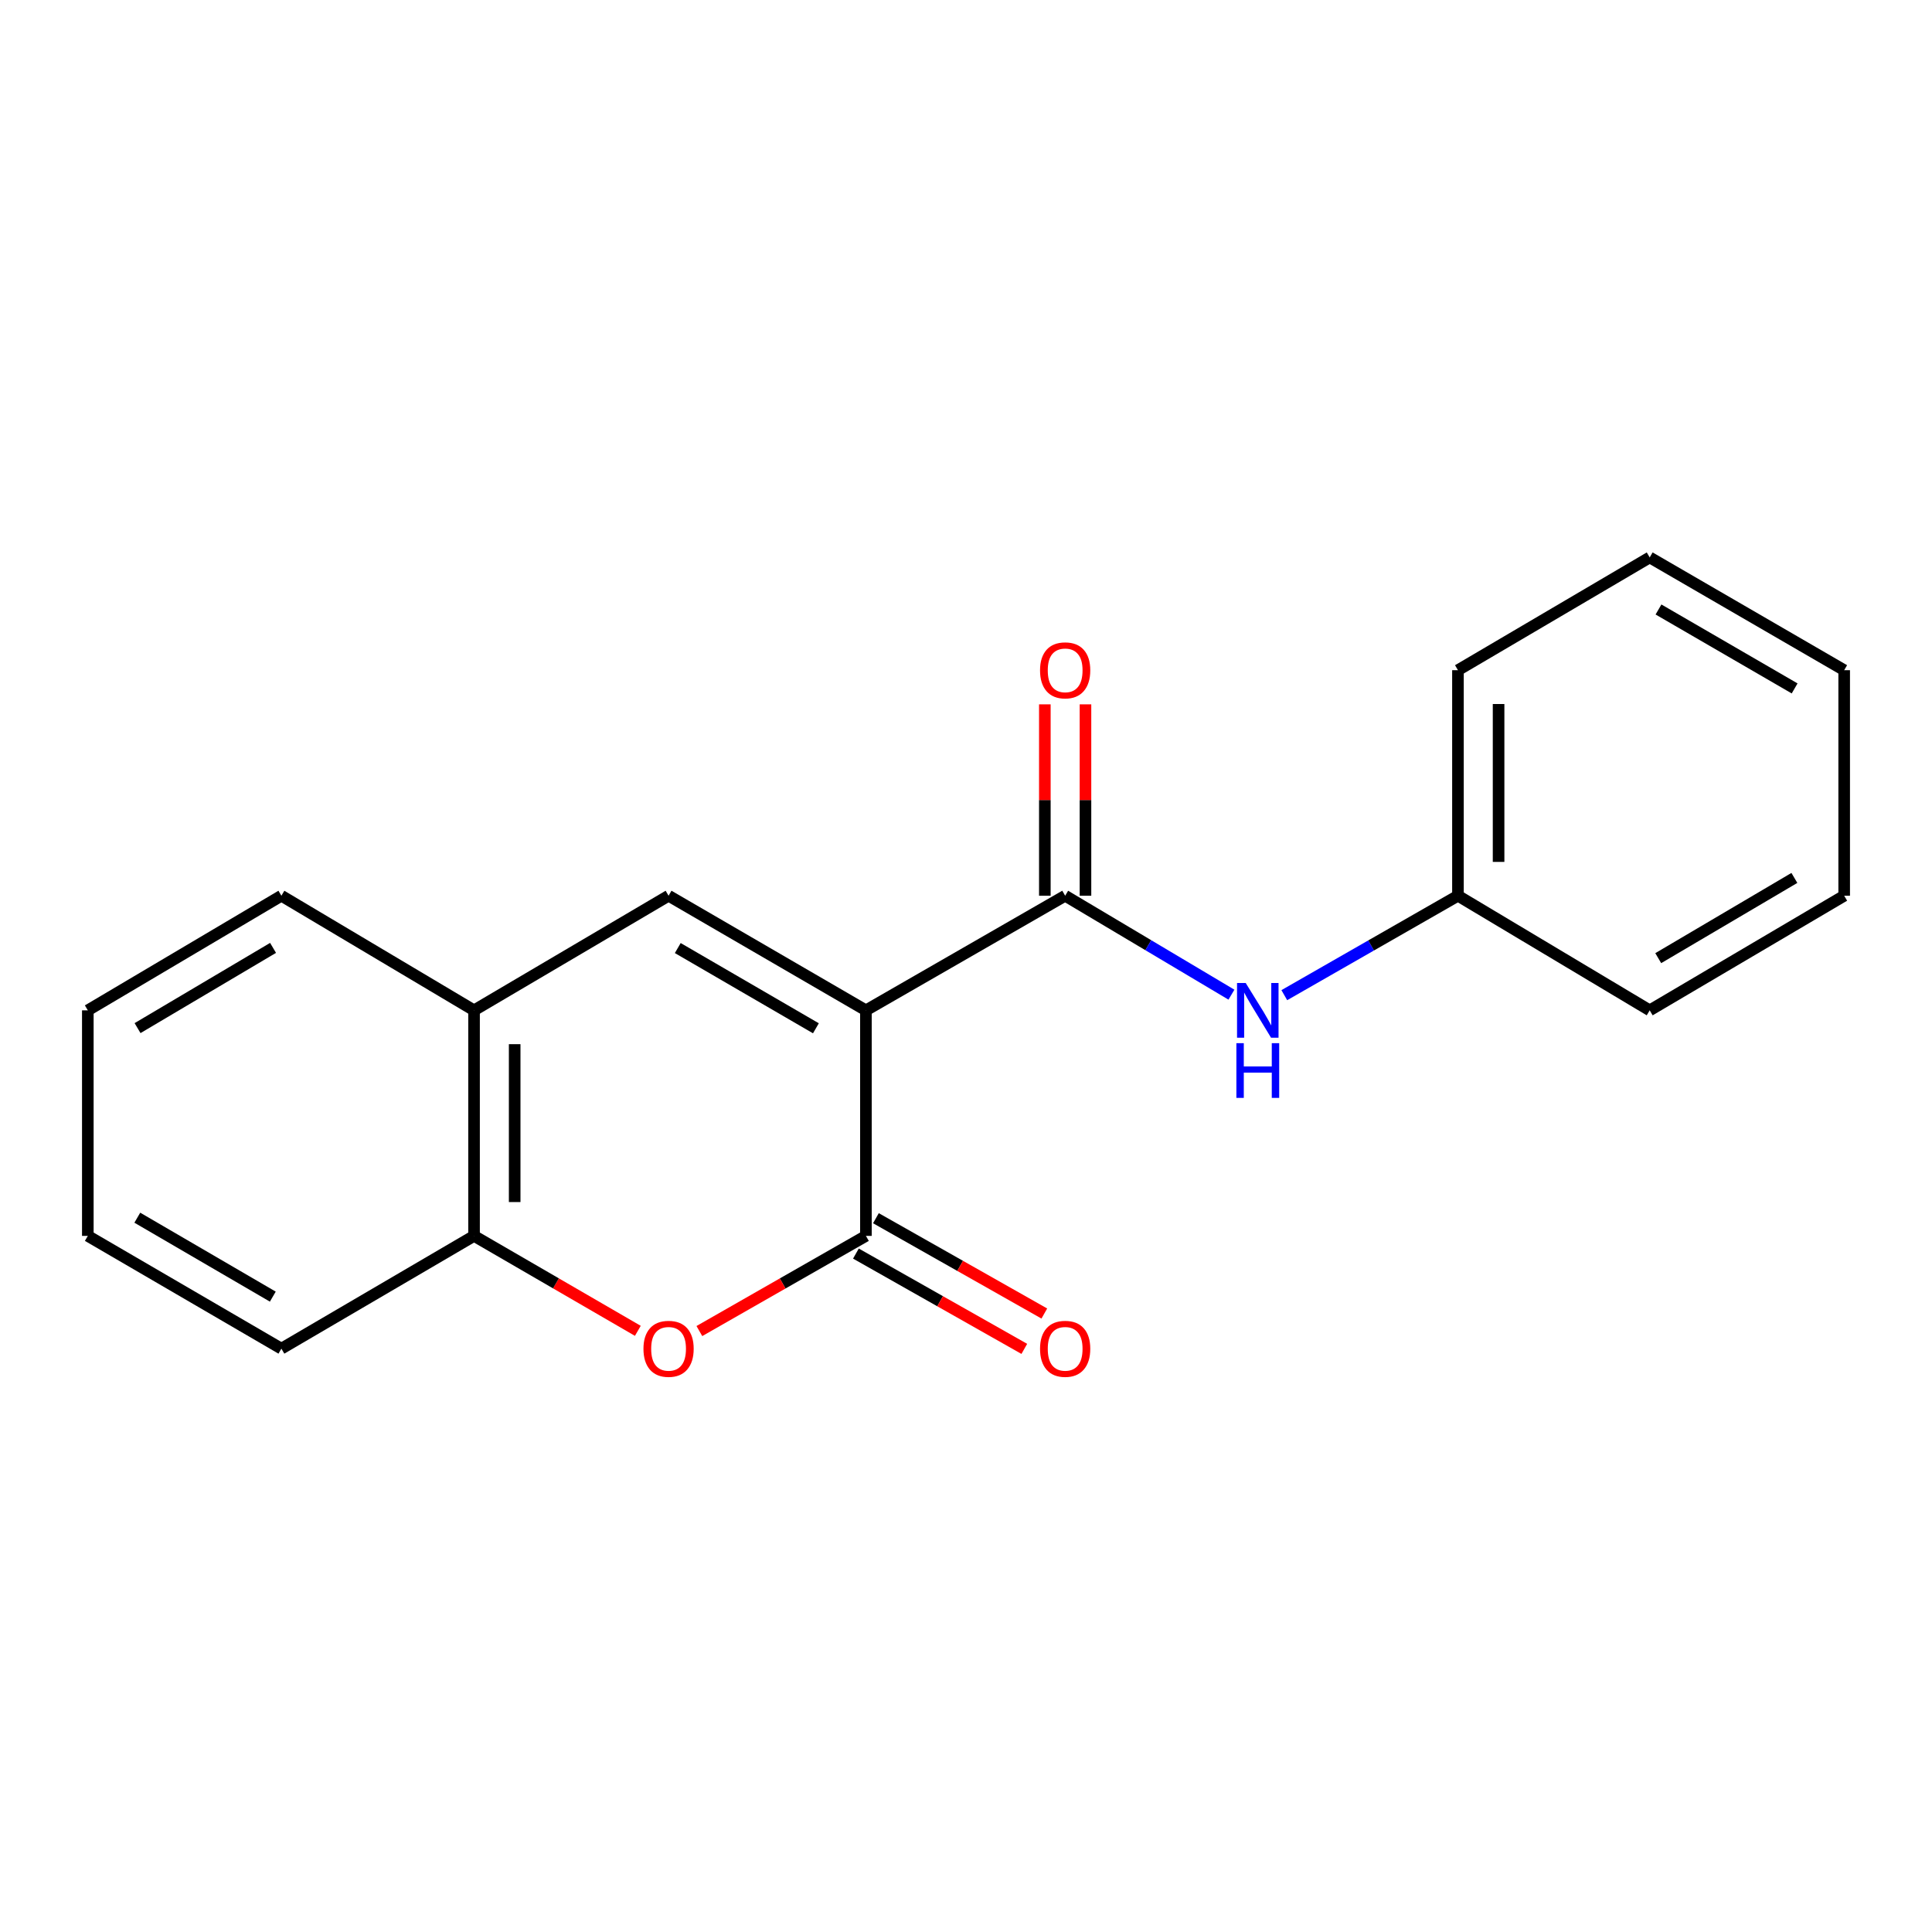 <?xml version='1.0' encoding='iso-8859-1'?>
<svg version='1.1' baseProfile='full'
              xmlns='http://www.w3.org/2000/svg'
                      xmlns:rdkit='http://www.rdkit.org/xml'
                      xmlns:xlink='http://www.w3.org/1999/xlink'
                  xml:space='preserve'
width='1000px' height='1000px' viewBox='0 0 1000 1000'>
<!-- END OF HEADER -->
<rect style='opacity:1.0;fill:#FFFFFF;stroke:none' width='1000' height='1000' x='0' y='0'> </rect>
<path class='bond-0' d='M 448.197,522.954 L 448.197,639.693' style='fill:none;fill-rule:evenodd;stroke:#000000;stroke-width:6px;stroke-linecap:butt;stroke-linejoin:miter;stroke-opacity:1' />
<path class='bond-1' d='M 448.197,522.954 L 551.324,463.627' style='fill:none;fill-rule:evenodd;stroke:#000000;stroke-width:6px;stroke-linecap:butt;stroke-linejoin:miter;stroke-opacity:1' />
<path class='bond-2' d='M 448.197,522.954 L 346.051,463.627' style='fill:none;fill-rule:evenodd;stroke:#000000;stroke-width:6px;stroke-linecap:butt;stroke-linejoin:miter;stroke-opacity:1' />
<path class='bond-2' d='M 422.313,532.24 L 350.811,490.711' style='fill:none;fill-rule:evenodd;stroke:#000000;stroke-width:6px;stroke-linecap:butt;stroke-linejoin:miter;stroke-opacity:1' />
<path class='bond-3' d='M 448.197,639.693 L 405.094,664.323' style='fill:none;fill-rule:evenodd;stroke:#000000;stroke-width:6px;stroke-linecap:butt;stroke-linejoin:miter;stroke-opacity:1' />
<path class='bond-3' d='M 405.094,664.323 L 361.992,688.953' style='fill:none;fill-rule:evenodd;stroke:#FF0000;stroke-width:6px;stroke-linecap:butt;stroke-linejoin:miter;stroke-opacity:1' />
<path class='bond-7' d='M 443.018,648.844 L 486.6,673.511' style='fill:none;fill-rule:evenodd;stroke:#000000;stroke-width:6px;stroke-linecap:butt;stroke-linejoin:miter;stroke-opacity:1' />
<path class='bond-7' d='M 486.6,673.511 L 530.182,698.178' style='fill:none;fill-rule:evenodd;stroke:#FF0000;stroke-width:6px;stroke-linecap:butt;stroke-linejoin:miter;stroke-opacity:1' />
<path class='bond-7' d='M 453.376,630.542 L 496.959,655.209' style='fill:none;fill-rule:evenodd;stroke:#000000;stroke-width:6px;stroke-linecap:butt;stroke-linejoin:miter;stroke-opacity:1' />
<path class='bond-7' d='M 496.959,655.209 L 540.541,679.876' style='fill:none;fill-rule:evenodd;stroke:#FF0000;stroke-width:6px;stroke-linecap:butt;stroke-linejoin:miter;stroke-opacity:1' />
<path class='bond-5' d='M 551.324,463.627 L 594.356,489.233' style='fill:none;fill-rule:evenodd;stroke:#000000;stroke-width:6px;stroke-linecap:butt;stroke-linejoin:miter;stroke-opacity:1' />
<path class='bond-5' d='M 594.356,489.233 L 637.388,514.838' style='fill:none;fill-rule:evenodd;stroke:#0000FF;stroke-width:6px;stroke-linecap:butt;stroke-linejoin:miter;stroke-opacity:1' />
<path class='bond-8' d='M 561.839,463.627 L 561.839,414.097' style='fill:none;fill-rule:evenodd;stroke:#000000;stroke-width:6px;stroke-linecap:butt;stroke-linejoin:miter;stroke-opacity:1' />
<path class='bond-8' d='M 561.839,414.097 L 561.839,364.568' style='fill:none;fill-rule:evenodd;stroke:#FF0000;stroke-width:6px;stroke-linecap:butt;stroke-linejoin:miter;stroke-opacity:1' />
<path class='bond-8' d='M 540.809,463.627 L 540.809,414.097' style='fill:none;fill-rule:evenodd;stroke:#000000;stroke-width:6px;stroke-linecap:butt;stroke-linejoin:miter;stroke-opacity:1' />
<path class='bond-8' d='M 540.809,414.097 L 540.809,364.568' style='fill:none;fill-rule:evenodd;stroke:#FF0000;stroke-width:6px;stroke-linecap:butt;stroke-linejoin:miter;stroke-opacity:1' />
<path class='bond-4' d='M 346.051,463.627 L 245.365,522.954' style='fill:none;fill-rule:evenodd;stroke:#000000;stroke-width:6px;stroke-linecap:butt;stroke-linejoin:miter;stroke-opacity:1' />
<path class='bond-19' d='M 330.141,688.839 L 287.753,664.266' style='fill:none;fill-rule:evenodd;stroke:#FF0000;stroke-width:6px;stroke-linecap:butt;stroke-linejoin:miter;stroke-opacity:1' />
<path class='bond-19' d='M 287.753,664.266 L 245.365,639.693' style='fill:none;fill-rule:evenodd;stroke:#000000;stroke-width:6px;stroke-linecap:butt;stroke-linejoin:miter;stroke-opacity:1' />
<path class='bond-6' d='M 245.365,522.954 L 245.365,639.693' style='fill:none;fill-rule:evenodd;stroke:#000000;stroke-width:6px;stroke-linecap:butt;stroke-linejoin:miter;stroke-opacity:1' />
<path class='bond-6' d='M 266.395,540.465 L 266.395,622.182' style='fill:none;fill-rule:evenodd;stroke:#000000;stroke-width:6px;stroke-linecap:butt;stroke-linejoin:miter;stroke-opacity:1' />
<path class='bond-10' d='M 245.365,522.954 L 145.649,463.627' style='fill:none;fill-rule:evenodd;stroke:#000000;stroke-width:6px;stroke-linecap:butt;stroke-linejoin:miter;stroke-opacity:1' />
<path class='bond-9' d='M 664.753,515.095 L 709.694,489.361' style='fill:none;fill-rule:evenodd;stroke:#0000FF;stroke-width:6px;stroke-linecap:butt;stroke-linejoin:miter;stroke-opacity:1' />
<path class='bond-9' d='M 709.694,489.361 L 754.635,463.627' style='fill:none;fill-rule:evenodd;stroke:#000000;stroke-width:6px;stroke-linecap:butt;stroke-linejoin:miter;stroke-opacity:1' />
<path class='bond-11' d='M 245.365,639.693 L 145.649,698.062' style='fill:none;fill-rule:evenodd;stroke:#000000;stroke-width:6px;stroke-linecap:butt;stroke-linejoin:miter;stroke-opacity:1' />
<path class='bond-12' d='M 754.635,463.627 L 754.635,346.889' style='fill:none;fill-rule:evenodd;stroke:#000000;stroke-width:6px;stroke-linecap:butt;stroke-linejoin:miter;stroke-opacity:1' />
<path class='bond-12' d='M 775.664,446.117 L 775.664,364.4' style='fill:none;fill-rule:evenodd;stroke:#000000;stroke-width:6px;stroke-linecap:butt;stroke-linejoin:miter;stroke-opacity:1' />
<path class='bond-13' d='M 754.635,463.627 L 853.883,522.954' style='fill:none;fill-rule:evenodd;stroke:#000000;stroke-width:6px;stroke-linecap:butt;stroke-linejoin:miter;stroke-opacity:1' />
<path class='bond-14' d='M 145.649,463.627 L 45.455,522.954' style='fill:none;fill-rule:evenodd;stroke:#000000;stroke-width:6px;stroke-linecap:butt;stroke-linejoin:miter;stroke-opacity:1' />
<path class='bond-14' d='M 141.335,490.622 L 71.198,532.151' style='fill:none;fill-rule:evenodd;stroke:#000000;stroke-width:6px;stroke-linecap:butt;stroke-linejoin:miter;stroke-opacity:1' />
<path class='bond-20' d='M 145.649,698.062 L 45.455,639.693' style='fill:none;fill-rule:evenodd;stroke:#000000;stroke-width:6px;stroke-linecap:butt;stroke-linejoin:miter;stroke-opacity:1' />
<path class='bond-20' d='M 141.206,671.135 L 71.07,630.277' style='fill:none;fill-rule:evenodd;stroke:#000000;stroke-width:6px;stroke-linecap:butt;stroke-linejoin:miter;stroke-opacity:1' />
<path class='bond-16' d='M 754.635,346.889 L 853.883,288.52' style='fill:none;fill-rule:evenodd;stroke:#000000;stroke-width:6px;stroke-linecap:butt;stroke-linejoin:miter;stroke-opacity:1' />
<path class='bond-17' d='M 853.883,522.954 L 954.545,463.627' style='fill:none;fill-rule:evenodd;stroke:#000000;stroke-width:6px;stroke-linecap:butt;stroke-linejoin:miter;stroke-opacity:1' />
<path class='bond-17' d='M 858.305,495.938 L 928.768,454.409' style='fill:none;fill-rule:evenodd;stroke:#000000;stroke-width:6px;stroke-linecap:butt;stroke-linejoin:miter;stroke-opacity:1' />
<path class='bond-15' d='M 45.455,522.954 L 45.455,639.693' style='fill:none;fill-rule:evenodd;stroke:#000000;stroke-width:6px;stroke-linecap:butt;stroke-linejoin:miter;stroke-opacity:1' />
<path class='bond-21' d='M 853.883,288.52 L 954.545,346.889' style='fill:none;fill-rule:evenodd;stroke:#000000;stroke-width:6px;stroke-linecap:butt;stroke-linejoin:miter;stroke-opacity:1' />
<path class='bond-21' d='M 858.434,315.468 L 928.897,356.326' style='fill:none;fill-rule:evenodd;stroke:#000000;stroke-width:6px;stroke-linecap:butt;stroke-linejoin:miter;stroke-opacity:1' />
<path class='bond-18' d='M 954.545,463.627 L 954.545,346.889' style='fill:none;fill-rule:evenodd;stroke:#000000;stroke-width:6px;stroke-linecap:butt;stroke-linejoin:miter;stroke-opacity:1' />
<path  class='atom-4' d='M 333.051 698.142
Q 333.051 691.342, 336.411 687.542
Q 339.771 683.742, 346.051 683.742
Q 352.331 683.742, 355.691 687.542
Q 359.051 691.342, 359.051 698.142
Q 359.051 705.022, 355.651 708.942
Q 352.251 712.822, 346.051 712.822
Q 339.811 712.822, 336.411 708.942
Q 333.051 705.062, 333.051 698.142
M 346.051 709.622
Q 350.371 709.622, 352.691 706.742
Q 355.051 703.822, 355.051 698.142
Q 355.051 692.582, 352.691 689.782
Q 350.371 686.942, 346.051 686.942
Q 341.731 686.942, 339.371 689.742
Q 337.051 692.542, 337.051 698.142
Q 337.051 703.862, 339.371 706.742
Q 341.731 709.622, 346.051 709.622
' fill='#FF0000'/>
<path  class='atom-6' d='M 644.768 508.794
L 654.048 523.794
Q 654.968 525.274, 656.448 527.954
Q 657.928 530.634, 658.008 530.794
L 658.008 508.794
L 661.768 508.794
L 661.768 537.114
L 657.888 537.114
L 647.928 520.714
Q 646.768 518.794, 645.528 516.594
Q 644.328 514.394, 643.968 513.714
L 643.968 537.114
L 640.288 537.114
L 640.288 508.794
L 644.768 508.794
' fill='#0000FF'/>
<path  class='atom-6' d='M 639.948 539.946
L 643.788 539.946
L 643.788 551.986
L 658.268 551.986
L 658.268 539.946
L 662.108 539.946
L 662.108 568.266
L 658.268 568.266
L 658.268 555.186
L 643.788 555.186
L 643.788 568.266
L 639.948 568.266
L 639.948 539.946
' fill='#0000FF'/>
<path  class='atom-8' d='M 538.324 698.142
Q 538.324 691.342, 541.684 687.542
Q 545.044 683.742, 551.324 683.742
Q 557.604 683.742, 560.964 687.542
Q 564.324 691.342, 564.324 698.142
Q 564.324 705.022, 560.924 708.942
Q 557.524 712.822, 551.324 712.822
Q 545.084 712.822, 541.684 708.942
Q 538.324 705.062, 538.324 698.142
M 551.324 709.622
Q 555.644 709.622, 557.964 706.742
Q 560.324 703.822, 560.324 698.142
Q 560.324 692.582, 557.964 689.782
Q 555.644 686.942, 551.324 686.942
Q 547.004 686.942, 544.644 689.742
Q 542.324 692.542, 542.324 698.142
Q 542.324 703.862, 544.644 706.742
Q 547.004 709.622, 551.324 709.622
' fill='#FF0000'/>
<path  class='atom-9' d='M 538.324 346.969
Q 538.324 340.169, 541.684 336.369
Q 545.044 332.569, 551.324 332.569
Q 557.604 332.569, 560.964 336.369
Q 564.324 340.169, 564.324 346.969
Q 564.324 353.849, 560.924 357.769
Q 557.524 361.649, 551.324 361.649
Q 545.084 361.649, 541.684 357.769
Q 538.324 353.889, 538.324 346.969
M 551.324 358.449
Q 555.644 358.449, 557.964 355.569
Q 560.324 352.649, 560.324 346.969
Q 560.324 341.409, 557.964 338.609
Q 555.644 335.769, 551.324 335.769
Q 547.004 335.769, 544.644 338.569
Q 542.324 341.369, 542.324 346.969
Q 542.324 352.689, 544.644 355.569
Q 547.004 358.449, 551.324 358.449
' fill='#FF0000'/>
</svg>
